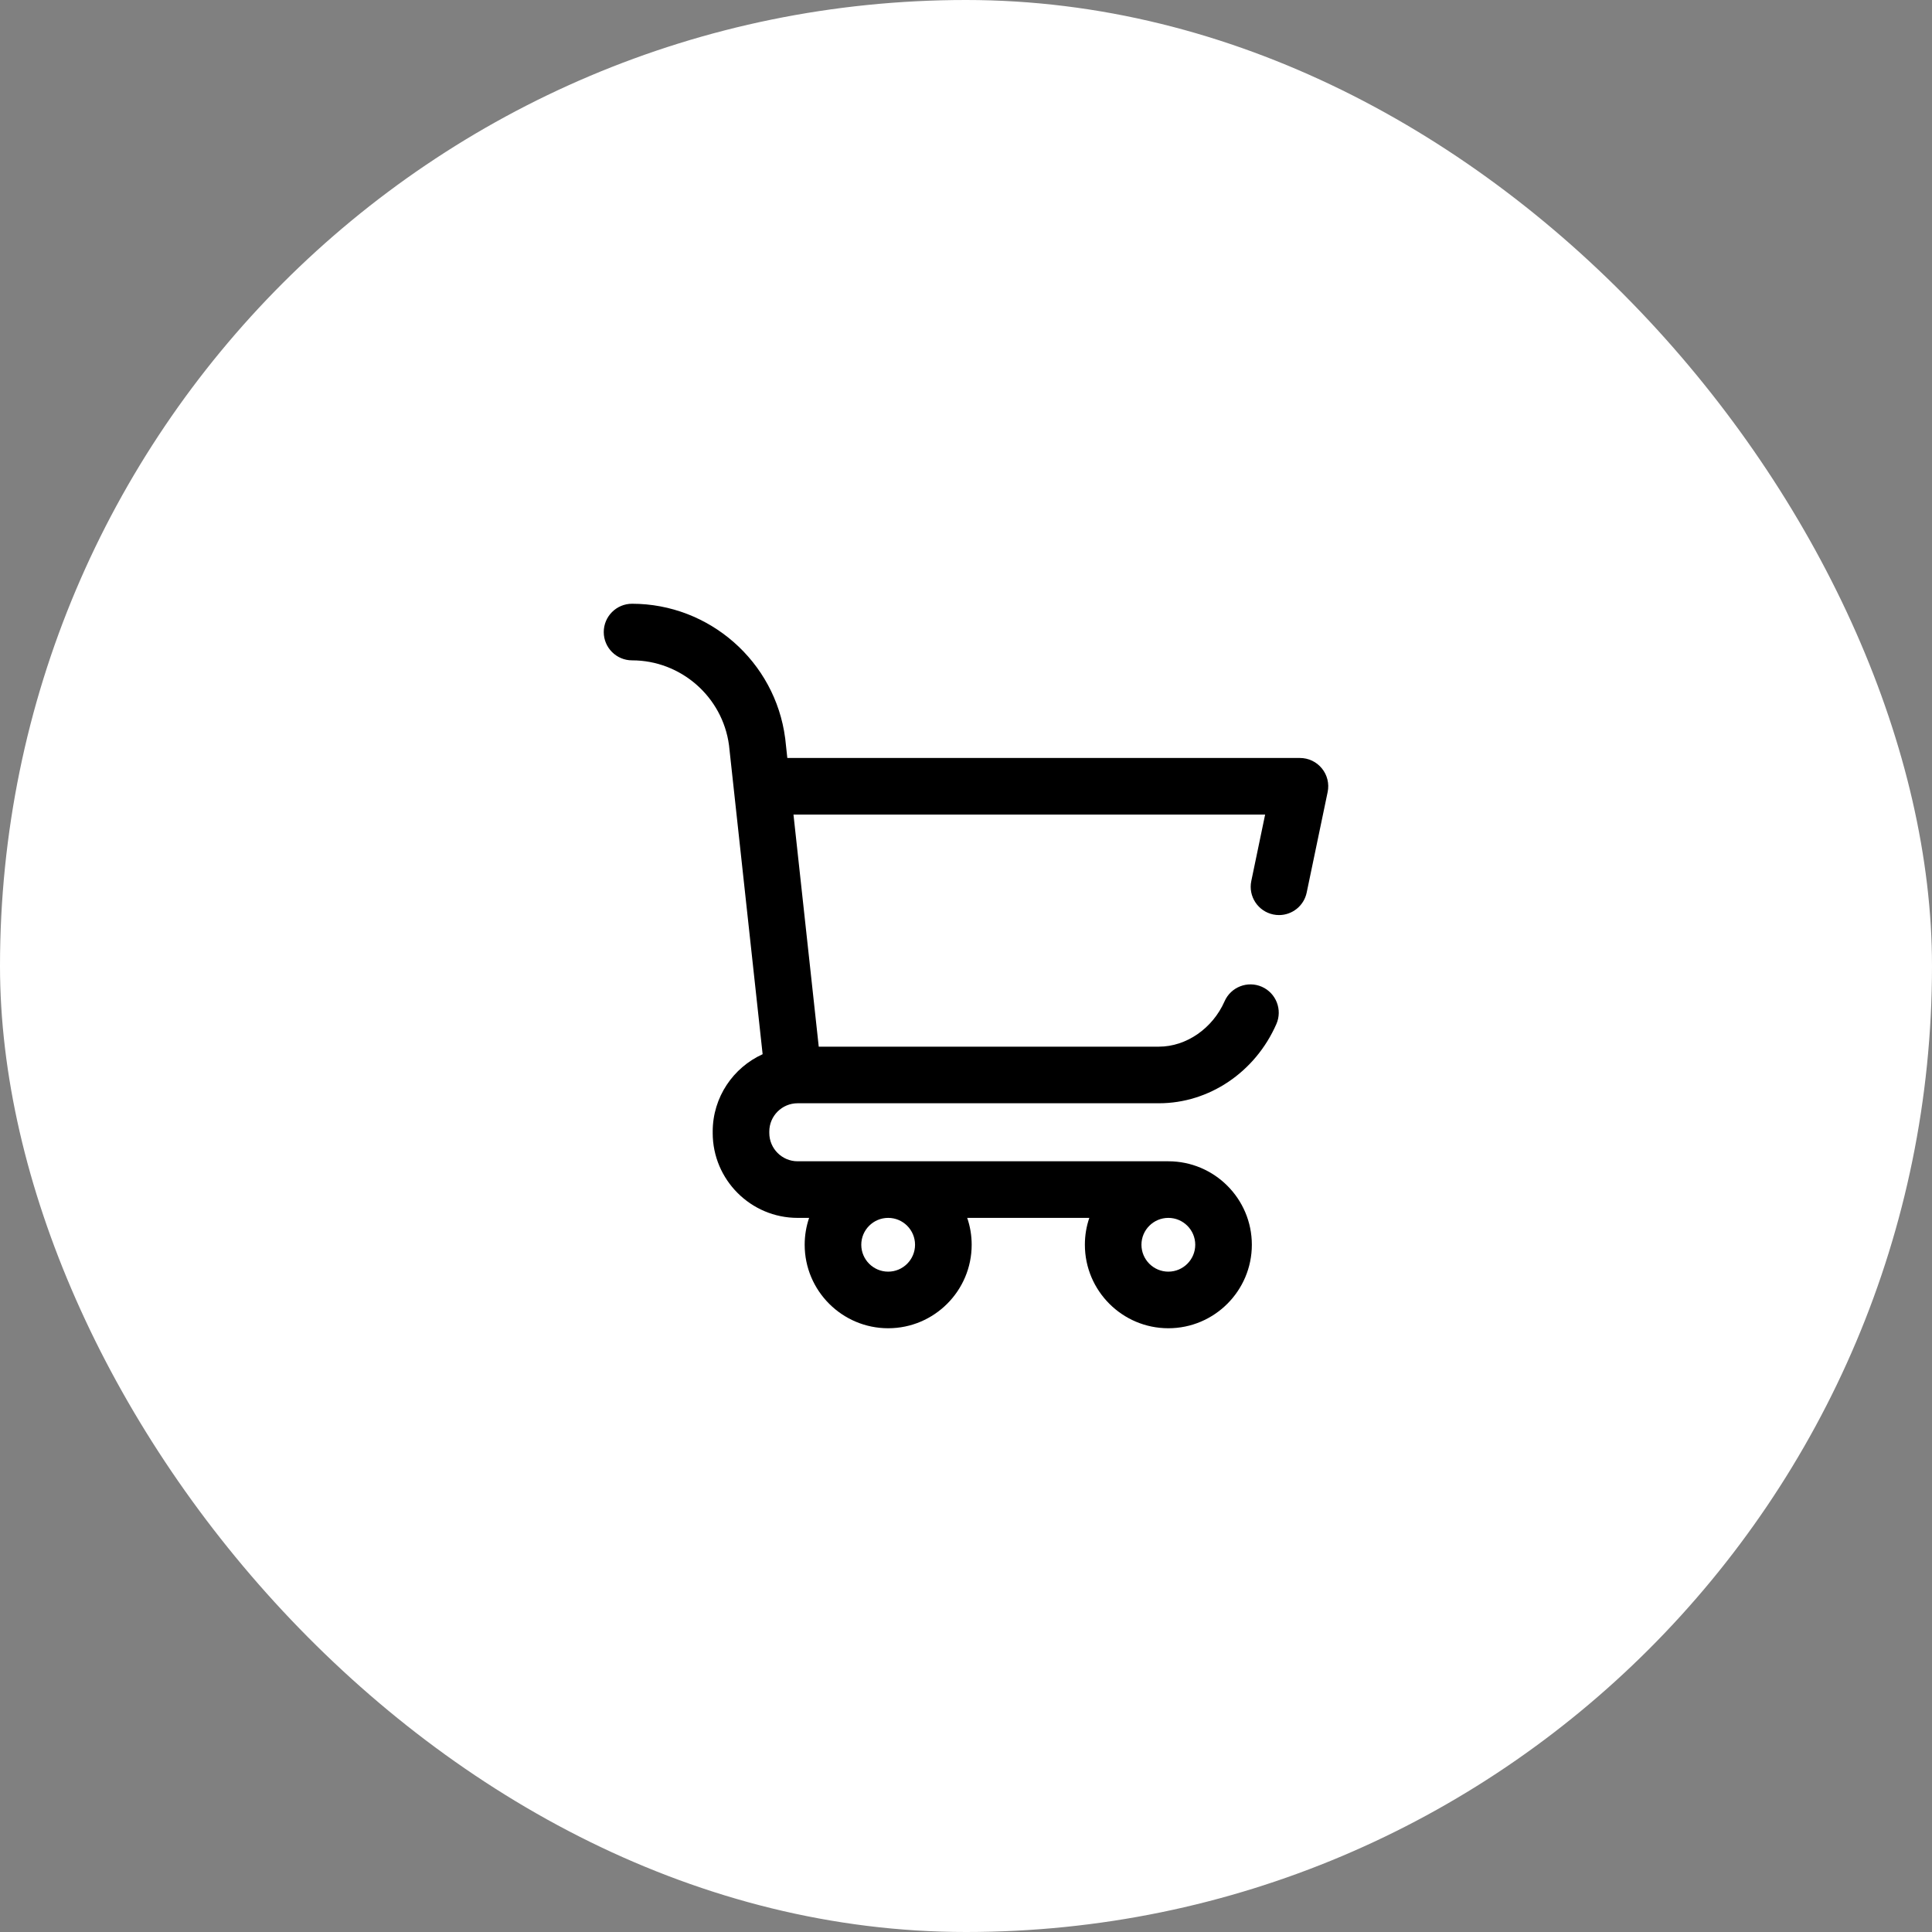 <svg xmlns="http://www.w3.org/2000/svg" fill="none" viewBox="0 0 64 64" height="64" width="64">
<rect x="0" y="0" width="64" height="64" fill="#808080" stroke="none"/>
<rect fill="white" rx="32" height="64" width="64"></rect>
<g clip-path="url(#clip0_4472_34674)">
<path fill="black" d="M43.79 25.456C43.612 25.236 43.345 25.109 43.062 25.109H26.081L26.012 24.47L26.009 24.45C25.677 21.913 23.496 20 20.938 20C20.42 20 20 20.42 20 20.938C20 21.455 20.42 21.875 20.938 21.875C22.555 21.875 23.934 23.082 24.149 24.684L25.263 34.922C24.289 35.364 23.609 36.346 23.609 37.484C23.609 37.492 23.61 37.5 23.61 37.508C23.61 37.516 23.609 37.523 23.609 37.531C23.609 39.082 24.871 40.344 26.422 40.344H26.803C26.708 40.623 26.656 40.923 26.656 41.234C26.656 42.759 27.897 44 29.422 44C30.947 44 32.188 42.759 32.188 41.234C32.188 40.923 32.136 40.623 32.04 40.344H36.085C35.989 40.623 35.938 40.923 35.938 41.234C35.938 42.759 37.178 44 38.703 44C40.228 44 41.469 42.759 41.469 41.234C41.469 39.709 40.228 38.469 38.703 38.469H26.422C25.905 38.469 25.484 38.048 25.484 37.531C25.484 37.523 25.484 37.516 25.484 37.508C25.484 37.5 25.484 37.492 25.484 37.484C25.484 36.967 25.905 36.547 26.422 36.547H38.391C40.055 36.547 41.582 35.517 42.281 33.924C42.489 33.45 42.274 32.897 41.8 32.688C41.326 32.48 40.773 32.696 40.565 33.17C40.17 34.068 39.297 34.672 38.391 34.672H27.122L26.285 26.984H41.909L41.451 29.184C41.345 29.69 41.67 30.187 42.177 30.293C42.241 30.306 42.306 30.313 42.369 30.313C42.804 30.313 43.194 30.009 43.286 29.566L43.98 26.238C44.038 25.962 43.968 25.674 43.79 25.456ZM38.703 40.344C39.194 40.344 39.594 40.743 39.594 41.234C39.594 41.725 39.194 42.125 38.703 42.125C38.212 42.125 37.812 41.725 37.812 41.234C37.812 40.743 38.212 40.344 38.703 40.344ZM29.422 40.344C29.913 40.344 30.312 40.743 30.312 41.234C30.312 41.725 29.913 42.125 29.422 42.125C28.931 42.125 28.531 41.725 28.531 41.234C28.531 40.743 28.931 40.344 29.422 40.344Z"></path>
</g>
<defs>
<clipPath id="clip0_4472_34674">
<rect transform="translate(20 20)" fill="white" height="24" width="24"></rect>
</clipPath>
</defs>
</svg>
